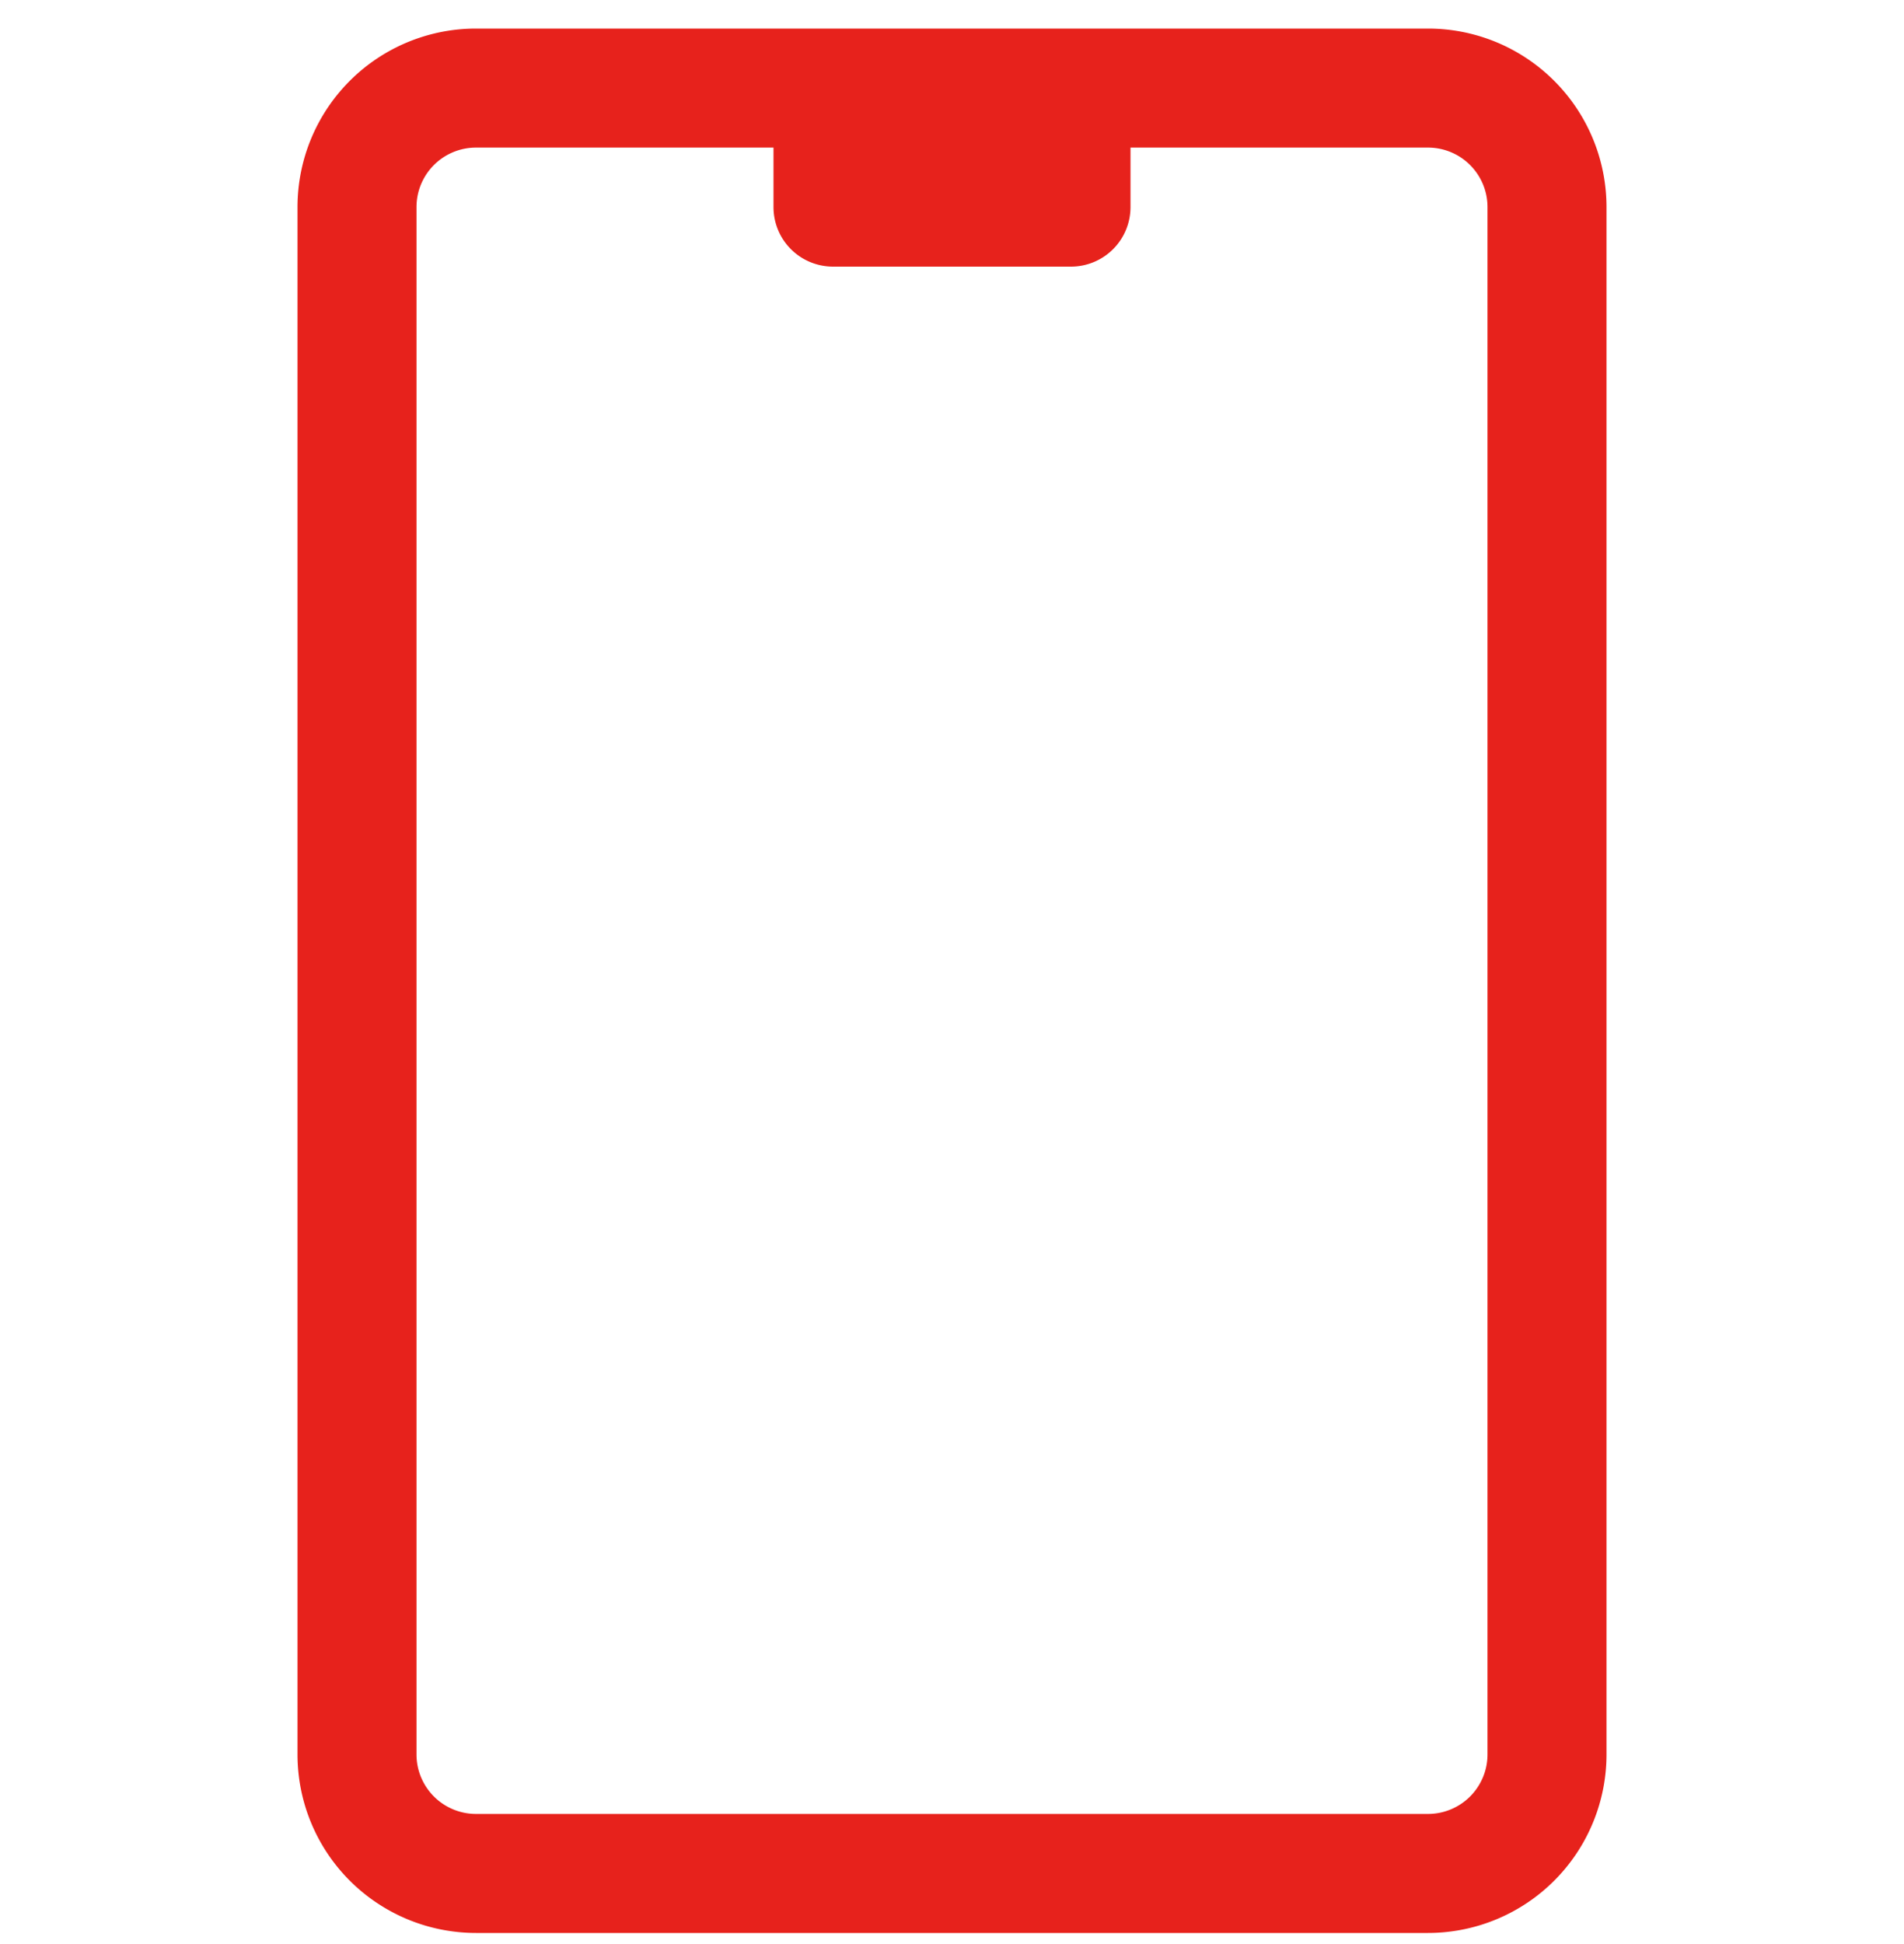 <svg width="48" height="49" fill="none" xmlns="http://www.w3.org/2000/svg"><path fill-rule="evenodd" clip-rule="evenodd" d="M12 .72a4.5 4.5 0 00-4.5 4.5v39a4.5 4.5 0 004.5 4.5h24a4.5 4.5 0 004.5-4.5v-39A4.5 4.5 0 0036 .72H12zm7.5 3H12a1.5 1.5 0 00-1.5 1.5v39a1.5 1.5 0 001.5 1.5h24a1.5 1.5 0 001.5-1.5v-39a1.5 1.5 0 00-1.5-1.5h-7.5v1.5a1.5 1.5 0 01-1.5 1.5h-6a1.5 1.5 0 01-1.5-1.5v-1.5z" fill="#E7221C"/></svg>